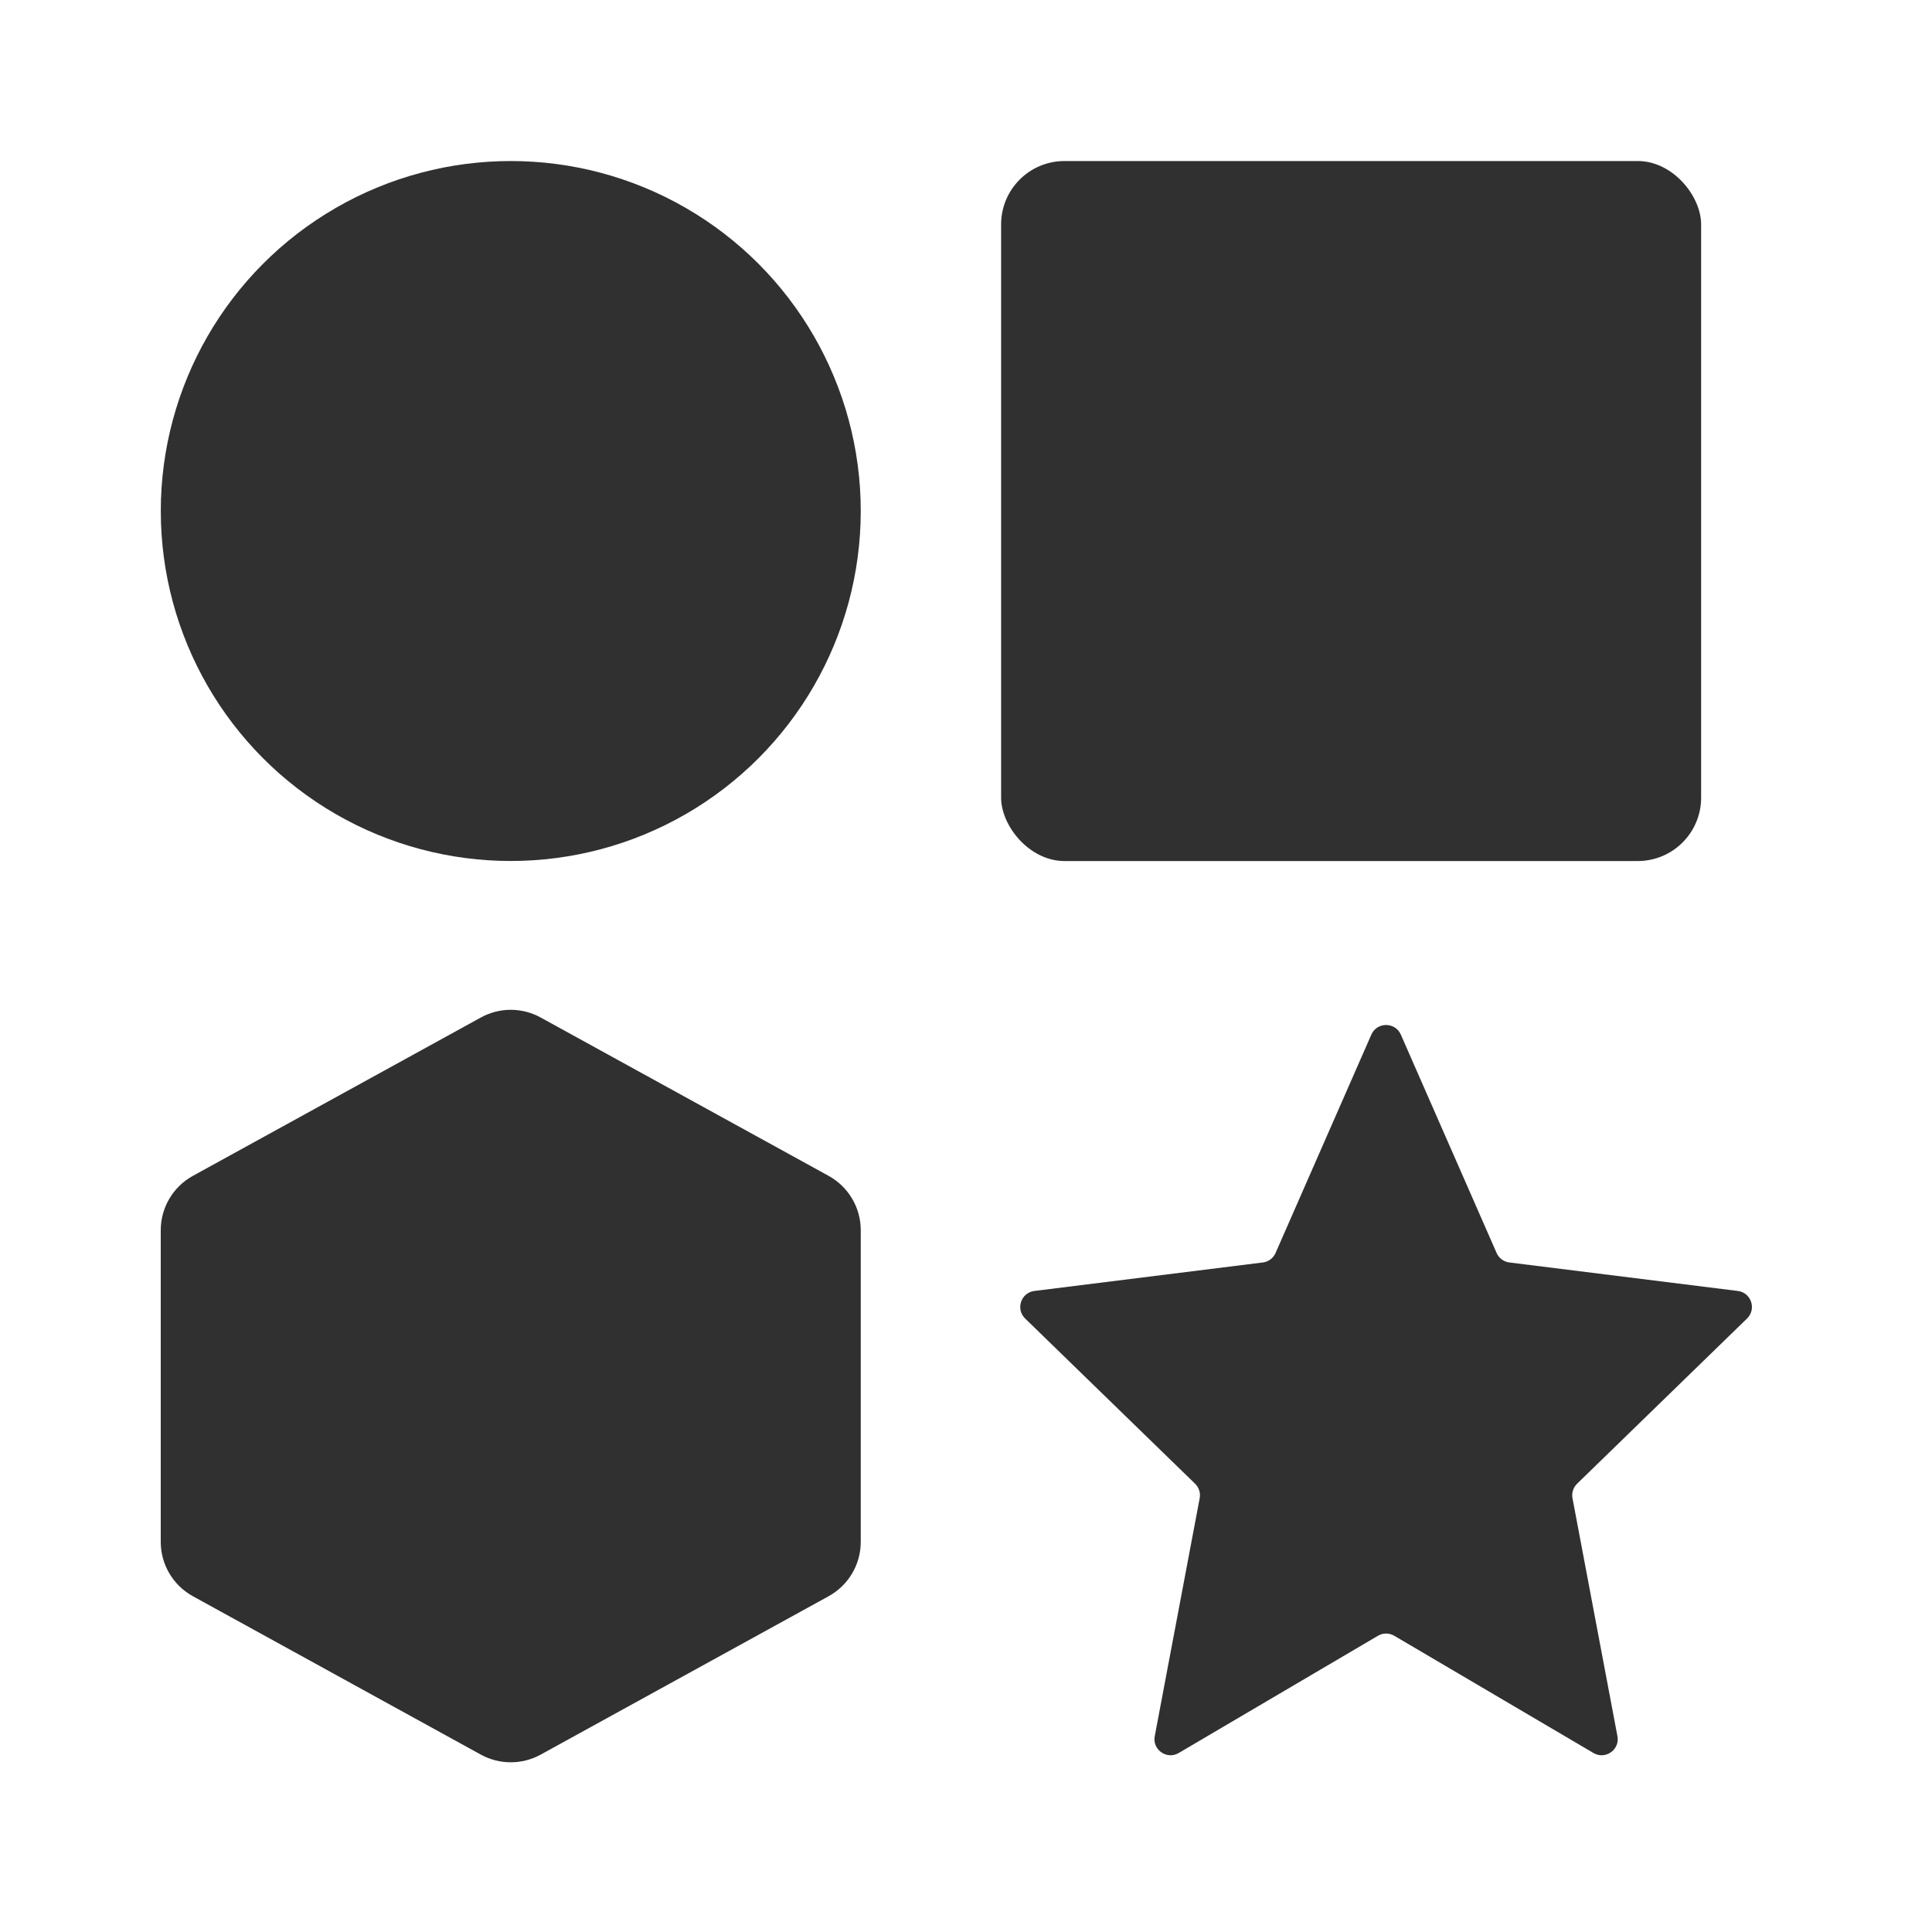 <svg xmlns="http://www.w3.org/2000/svg" width="40" height="40" viewBox="0 0 40 40" fill="none"><rect x="20.727" y="3.334" width="14.493" height="14.493" rx="1.312" fill="#303031"></rect><path d="M9.956 21.066C10.341 20.854 10.808 20.854 11.193 21.066L17.156 24.345C17.566 24.571 17.821 25.002 17.821 25.47V31.923C17.821 32.391 17.566 32.822 17.156 33.048L11.193 36.328C10.808 36.539 10.341 36.539 9.956 36.328L3.993 33.048C3.583 32.822 3.328 32.391 3.328 31.923V25.47C3.328 25.002 3.583 24.571 3.993 24.345L9.956 21.066Z" fill="#303031"></path><circle cx="10.575" cy="10.58" r="7.246" fill="#303031"></circle><path d="M28.392 21.421C28.509 21.155 28.886 21.155 29.003 21.421L30.986 25.942C31.033 26.049 31.134 26.124 31.25 26.138L35.98 26.728C36.257 26.763 36.371 27.103 36.171 27.298L32.652 30.719C32.572 30.797 32.536 30.91 32.557 31.02L33.487 35.945C33.541 36.226 33.238 36.439 32.991 36.294L28.867 33.867C28.762 33.805 28.633 33.805 28.529 33.867L24.404 36.294C24.157 36.439 23.854 36.226 23.908 35.945L24.838 31.02C24.859 30.91 24.823 30.797 24.743 30.719L21.224 27.298C21.024 27.103 21.138 26.763 21.415 26.728L26.145 26.138C26.262 26.124 26.362 26.049 26.409 25.942L28.392 21.421Z" fill="#303031"></path></svg>